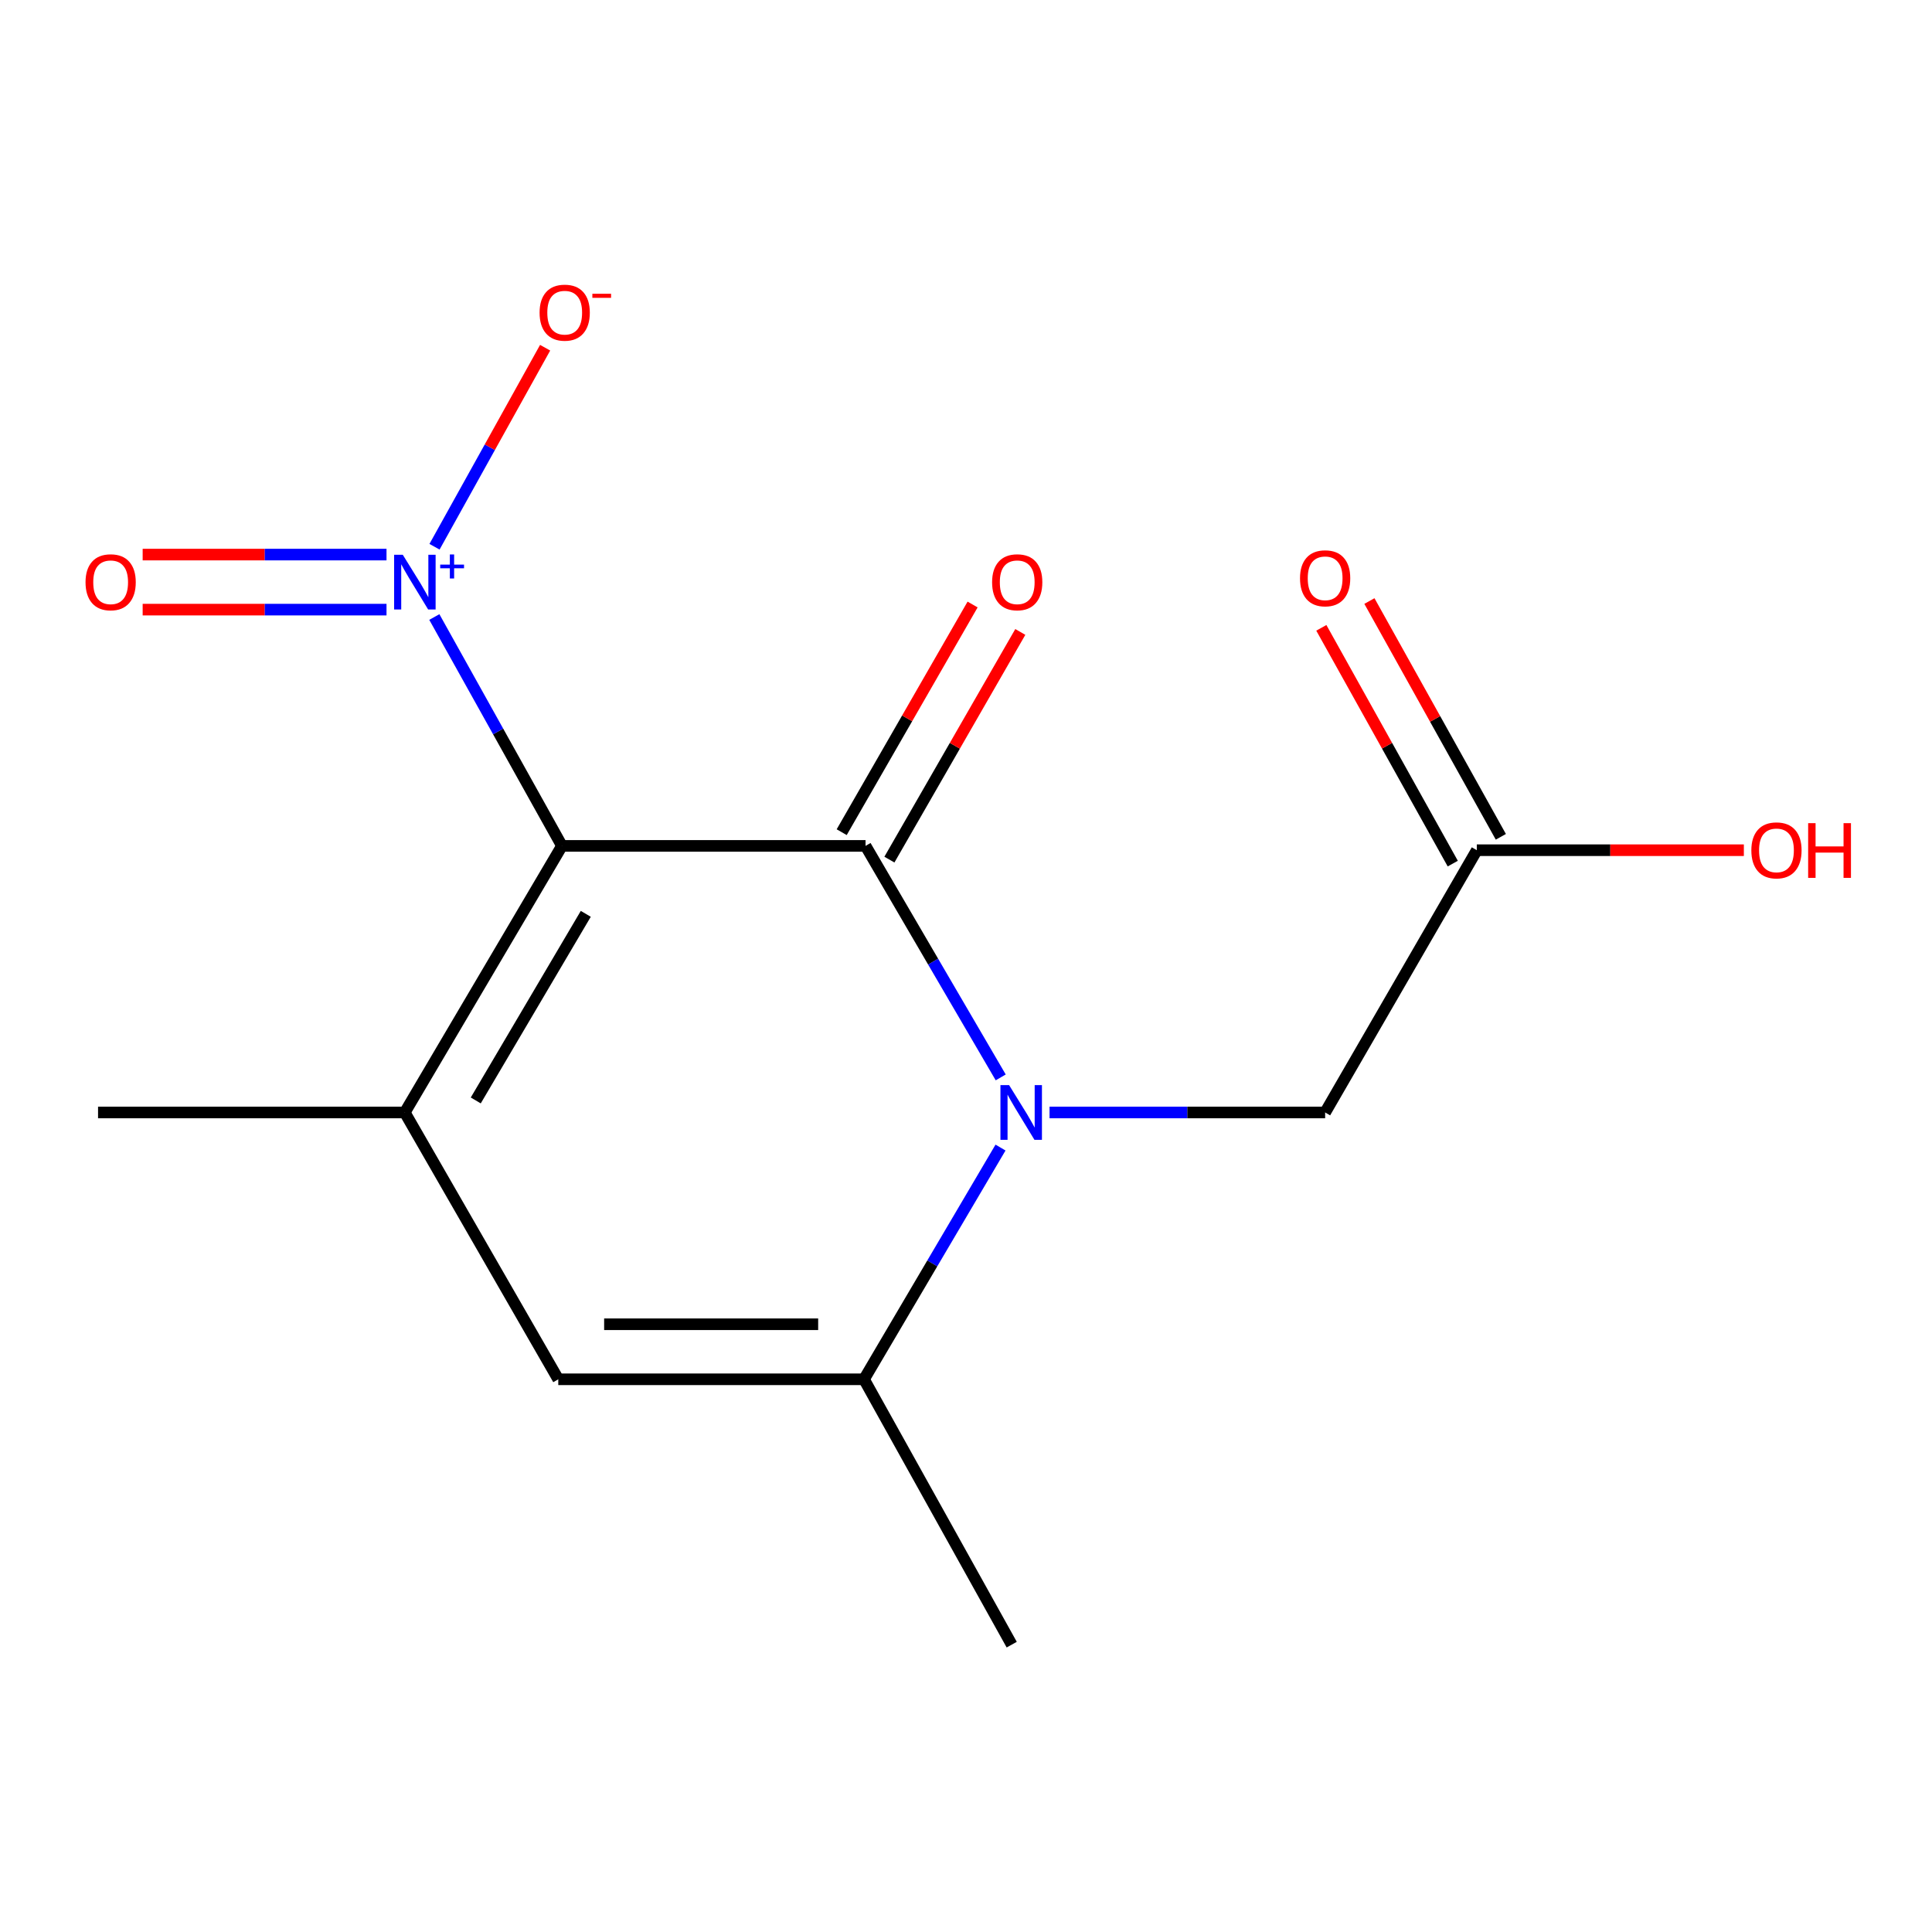 <?xml version='1.0' encoding='iso-8859-1'?>
<svg version='1.1' baseProfile='full'
              xmlns='http://www.w3.org/2000/svg'
                      xmlns:rdkit='http://www.rdkit.org/xml'
                      xmlns:xlink='http://www.w3.org/1999/xlink'
                  xml:space='preserve'
width='1000px' height='1000px' viewBox='0 0 1000 1000'>
<!-- END OF HEADER -->
<rect style='opacity:1.0;fill:#FFFFFF;stroke:none' width='1000' height='1000' x='0' y='0'> </rect>
<path class='bond-0' d='M 290.862,437.835 L 448.008,437.835' style='fill:none;fill-rule:evenodd;stroke:#000000;stroke-width:6px;stroke-linecap:butt;stroke-linejoin:miter;stroke-opacity:1' />
<path class='bond-2' d='M 290.862,437.835 L 257.835,378.599' style='fill:none;fill-rule:evenodd;stroke:#000000;stroke-width:6px;stroke-linecap:butt;stroke-linejoin:miter;stroke-opacity:1' />
<path class='bond-2' d='M 257.835,378.599 L 224.808,319.364' style='fill:none;fill-rule:evenodd;stroke:#0000FF;stroke-width:6px;stroke-linecap:butt;stroke-linejoin:miter;stroke-opacity:1' />
<path class='bond-3' d='M 290.862,437.835 L 209.511,575.815' style='fill:none;fill-rule:evenodd;stroke:#000000;stroke-width:6px;stroke-linecap:butt;stroke-linejoin:miter;stroke-opacity:1' />
<path class='bond-3' d='M 303.2,473.001 L 246.255,569.587' style='fill:none;fill-rule:evenodd;stroke:#000000;stroke-width:6px;stroke-linecap:butt;stroke-linejoin:miter;stroke-opacity:1' />
<path class='bond-1' d='M 448.008,437.835 L 482.988,497.748' style='fill:none;fill-rule:evenodd;stroke:#000000;stroke-width:6px;stroke-linecap:butt;stroke-linejoin:miter;stroke-opacity:1' />
<path class='bond-1' d='M 482.988,497.748 L 517.968,557.66' style='fill:none;fill-rule:evenodd;stroke:#0000FF;stroke-width:6px;stroke-linecap:butt;stroke-linejoin:miter;stroke-opacity:1' />
<path class='bond-7' d='M 460.357,444.935 L 494.233,386.014' style='fill:none;fill-rule:evenodd;stroke:#000000;stroke-width:6px;stroke-linecap:butt;stroke-linejoin:miter;stroke-opacity:1' />
<path class='bond-7' d='M 494.233,386.014 L 528.109,327.093' style='fill:none;fill-rule:evenodd;stroke:#FF0000;stroke-width:6px;stroke-linecap:butt;stroke-linejoin:miter;stroke-opacity:1' />
<path class='bond-7' d='M 435.66,430.735 L 469.536,371.814' style='fill:none;fill-rule:evenodd;stroke:#000000;stroke-width:6px;stroke-linecap:butt;stroke-linejoin:miter;stroke-opacity:1' />
<path class='bond-7' d='M 469.536,371.814 L 503.412,312.893' style='fill:none;fill-rule:evenodd;stroke:#FF0000;stroke-width:6px;stroke-linecap:butt;stroke-linejoin:miter;stroke-opacity:1' />
<path class='bond-6' d='M 543.241,575.815 L 614.565,575.815' style='fill:none;fill-rule:evenodd;stroke:#0000FF;stroke-width:6px;stroke-linecap:butt;stroke-linejoin:miter;stroke-opacity:1' />
<path class='bond-6' d='M 614.565,575.815 L 685.888,575.815' style='fill:none;fill-rule:evenodd;stroke:#000000;stroke-width:6px;stroke-linecap:butt;stroke-linejoin:miter;stroke-opacity:1' />
<path class='bond-15' d='M 517.867,593.982 L 482.542,653.952' style='fill:none;fill-rule:evenodd;stroke:#0000FF;stroke-width:6px;stroke-linecap:butt;stroke-linejoin:miter;stroke-opacity:1' />
<path class='bond-15' d='M 482.542,653.952 L 447.217,713.921' style='fill:none;fill-rule:evenodd;stroke:#000000;stroke-width:6px;stroke-linecap:butt;stroke-linejoin:miter;stroke-opacity:1' />
<path class='bond-8' d='M 224.904,282.995 L 253.53,231.486' style='fill:none;fill-rule:evenodd;stroke:#0000FF;stroke-width:6px;stroke-linecap:butt;stroke-linejoin:miter;stroke-opacity:1' />
<path class='bond-8' d='M 253.53,231.486 L 282.157,179.977' style='fill:none;fill-rule:evenodd;stroke:#FF0000;stroke-width:6px;stroke-linecap:butt;stroke-linejoin:miter;stroke-opacity:1' />
<path class='bond-10' d='M 200.058,287.051 L 136.949,287.051' style='fill:none;fill-rule:evenodd;stroke:#0000FF;stroke-width:6px;stroke-linecap:butt;stroke-linejoin:miter;stroke-opacity:1' />
<path class='bond-10' d='M 136.949,287.051 L 73.841,287.051' style='fill:none;fill-rule:evenodd;stroke:#FF0000;stroke-width:6px;stroke-linecap:butt;stroke-linejoin:miter;stroke-opacity:1' />
<path class='bond-10' d='M 200.058,315.54 L 136.949,315.54' style='fill:none;fill-rule:evenodd;stroke:#0000FF;stroke-width:6px;stroke-linecap:butt;stroke-linejoin:miter;stroke-opacity:1' />
<path class='bond-10' d='M 136.949,315.54 L 73.841,315.54' style='fill:none;fill-rule:evenodd;stroke:#FF0000;stroke-width:6px;stroke-linecap:butt;stroke-linejoin:miter;stroke-opacity:1' />
<path class='bond-5' d='M 209.511,575.815 L 288.963,713.921' style='fill:none;fill-rule:evenodd;stroke:#000000;stroke-width:6px;stroke-linecap:butt;stroke-linejoin:miter;stroke-opacity:1' />
<path class='bond-12' d='M 209.511,575.815 L 50.751,575.815' style='fill:none;fill-rule:evenodd;stroke:#000000;stroke-width:6px;stroke-linecap:butt;stroke-linejoin:miter;stroke-opacity:1' />
<path class='bond-4' d='M 447.217,713.921 L 288.963,713.921' style='fill:none;fill-rule:evenodd;stroke:#000000;stroke-width:6px;stroke-linecap:butt;stroke-linejoin:miter;stroke-opacity:1' />
<path class='bond-4' d='M 423.479,685.433 L 312.701,685.433' style='fill:none;fill-rule:evenodd;stroke:#000000;stroke-width:6px;stroke-linecap:butt;stroke-linejoin:miter;stroke-opacity:1' />
<path class='bond-14' d='M 447.217,713.921 L 523.662,851.268' style='fill:none;fill-rule:evenodd;stroke:#000000;stroke-width:6px;stroke-linecap:butt;stroke-linejoin:miter;stroke-opacity:1' />
<path class='bond-9' d='M 685.888,575.815 L 764.39,440.067' style='fill:none;fill-rule:evenodd;stroke:#000000;stroke-width:6px;stroke-linecap:butt;stroke-linejoin:miter;stroke-opacity:1' />
<path class='bond-11' d='M 776.832,433.131 L 742.818,372.112' style='fill:none;fill-rule:evenodd;stroke:#000000;stroke-width:6px;stroke-linecap:butt;stroke-linejoin:miter;stroke-opacity:1' />
<path class='bond-11' d='M 742.818,372.112 L 708.805,311.093' style='fill:none;fill-rule:evenodd;stroke:#FF0000;stroke-width:6px;stroke-linecap:butt;stroke-linejoin:miter;stroke-opacity:1' />
<path class='bond-11' d='M 751.948,447.002 L 717.935,385.983' style='fill:none;fill-rule:evenodd;stroke:#000000;stroke-width:6px;stroke-linecap:butt;stroke-linejoin:miter;stroke-opacity:1' />
<path class='bond-11' d='M 717.935,385.983 L 683.921,324.964' style='fill:none;fill-rule:evenodd;stroke:#FF0000;stroke-width:6px;stroke-linecap:butt;stroke-linejoin:miter;stroke-opacity:1' />
<path class='bond-13' d='M 764.39,440.067 L 833.504,440.067' style='fill:none;fill-rule:evenodd;stroke:#000000;stroke-width:6px;stroke-linecap:butt;stroke-linejoin:miter;stroke-opacity:1' />
<path class='bond-13' d='M 833.504,440.067 L 902.617,440.067' style='fill:none;fill-rule:evenodd;stroke:#FF0000;stroke-width:6px;stroke-linecap:butt;stroke-linejoin:miter;stroke-opacity:1' />
<path  class='atom-2' d='M 522.308 561.655
L 531.588 576.655
Q 532.508 578.135, 533.988 580.815
Q 535.468 583.495, 535.548 583.655
L 535.548 561.655
L 539.308 561.655
L 539.308 589.975
L 535.428 589.975
L 525.468 573.575
Q 524.308 571.655, 523.068 569.455
Q 521.868 567.255, 521.508 566.575
L 521.508 589.975
L 517.828 589.975
L 517.828 561.655
L 522.308 561.655
' fill='#0000FF'/>
<path  class='atom-3' d='M 208.474 287.135
L 217.754 302.135
Q 218.674 303.615, 220.154 306.295
Q 221.634 308.975, 221.714 309.135
L 221.714 287.135
L 225.474 287.135
L 225.474 315.455
L 221.594 315.455
L 211.634 299.055
Q 210.474 297.135, 209.234 294.935
Q 208.034 292.735, 207.674 292.055
L 207.674 315.455
L 203.994 315.455
L 203.994 287.135
L 208.474 287.135
' fill='#0000FF'/>
<path  class='atom-3' d='M 227.85 292.24
L 232.84 292.24
L 232.84 286.987
L 235.057 286.987
L 235.057 292.24
L 240.179 292.24
L 240.179 294.141
L 235.057 294.141
L 235.057 299.421
L 232.84 299.421
L 232.84 294.141
L 227.85 294.141
L 227.85 292.24
' fill='#0000FF'/>
<path  class='atom-8' d='M 513.51 301.375
Q 513.51 294.575, 516.87 290.775
Q 520.23 286.975, 526.51 286.975
Q 532.79 286.975, 536.15 290.775
Q 539.51 294.575, 539.51 301.375
Q 539.51 308.255, 536.11 312.175
Q 532.71 316.055, 526.51 316.055
Q 520.27 316.055, 516.87 312.175
Q 513.51 308.295, 513.51 301.375
M 526.51 312.855
Q 530.83 312.855, 533.15 309.975
Q 535.51 307.055, 535.51 301.375
Q 535.51 295.815, 533.15 293.015
Q 530.83 290.175, 526.51 290.175
Q 522.19 290.175, 519.83 292.975
Q 517.51 295.775, 517.51 301.375
Q 517.51 307.095, 519.83 309.975
Q 522.19 312.855, 526.51 312.855
' fill='#FF0000'/>
<path  class='atom-9' d='M 279.287 161.829
Q 279.287 155.029, 282.647 151.229
Q 286.007 147.429, 292.287 147.429
Q 298.567 147.429, 301.927 151.229
Q 305.287 155.029, 305.287 161.829
Q 305.287 168.709, 301.887 172.629
Q 298.487 176.509, 292.287 176.509
Q 286.047 176.509, 282.647 172.629
Q 279.287 168.749, 279.287 161.829
M 292.287 173.309
Q 296.607 173.309, 298.927 170.429
Q 301.287 167.509, 301.287 161.829
Q 301.287 156.269, 298.927 153.469
Q 296.607 150.629, 292.287 150.629
Q 287.967 150.629, 285.607 153.429
Q 283.287 156.229, 283.287 161.829
Q 283.287 167.549, 285.607 170.429
Q 287.967 173.309, 292.287 173.309
' fill='#FF0000'/>
<path  class='atom-9' d='M 306.607 152.051
L 316.295 152.051
L 316.295 154.163
L 306.607 154.163
L 306.607 152.051
' fill='#FF0000'/>
<path  class='atom-11' d='M 44.271 301.375
Q 44.271 294.575, 47.631 290.775
Q 50.991 286.975, 57.271 286.975
Q 63.551 286.975, 66.911 290.775
Q 70.271 294.575, 70.271 301.375
Q 70.271 308.255, 66.871 312.175
Q 63.471 316.055, 57.271 316.055
Q 51.031 316.055, 47.631 312.175
Q 44.271 308.295, 44.271 301.375
M 57.271 312.855
Q 61.591 312.855, 63.911 309.975
Q 66.271 307.055, 66.271 301.375
Q 66.271 295.815, 63.911 293.015
Q 61.591 290.175, 57.271 290.175
Q 52.951 290.175, 50.591 292.975
Q 48.271 295.775, 48.271 301.375
Q 48.271 307.095, 50.591 309.975
Q 52.951 312.855, 57.271 312.855
' fill='#FF0000'/>
<path  class='atom-12' d='M 672.888 299.318
Q 672.888 292.518, 676.248 288.718
Q 679.608 284.918, 685.888 284.918
Q 692.168 284.918, 695.528 288.718
Q 698.888 292.518, 698.888 299.318
Q 698.888 306.198, 695.488 310.118
Q 692.088 313.998, 685.888 313.998
Q 679.648 313.998, 676.248 310.118
Q 672.888 306.238, 672.888 299.318
M 685.888 310.798
Q 690.208 310.798, 692.528 307.918
Q 694.888 304.998, 694.888 299.318
Q 694.888 293.758, 692.528 290.958
Q 690.208 288.118, 685.888 288.118
Q 681.568 288.118, 679.208 290.918
Q 676.888 293.718, 676.888 299.318
Q 676.888 305.038, 679.208 307.918
Q 681.568 310.798, 685.888 310.798
' fill='#FF0000'/>
<path  class='atom-14' d='M 906.495 440.147
Q 906.495 433.347, 909.855 429.547
Q 913.215 425.747, 919.495 425.747
Q 925.775 425.747, 929.135 429.547
Q 932.495 433.347, 932.495 440.147
Q 932.495 447.027, 929.095 450.947
Q 925.695 454.827, 919.495 454.827
Q 913.255 454.827, 909.855 450.947
Q 906.495 447.067, 906.495 440.147
M 919.495 451.627
Q 923.815 451.627, 926.135 448.747
Q 928.495 445.827, 928.495 440.147
Q 928.495 434.587, 926.135 431.787
Q 923.815 428.947, 919.495 428.947
Q 915.175 428.947, 912.815 431.747
Q 910.495 434.547, 910.495 440.147
Q 910.495 445.867, 912.815 448.747
Q 915.175 451.627, 919.495 451.627
' fill='#FF0000'/>
<path  class='atom-14' d='M 935.895 426.067
L 939.735 426.067
L 939.735 438.107
L 954.215 438.107
L 954.215 426.067
L 958.055 426.067
L 958.055 454.387
L 954.215 454.387
L 954.215 441.307
L 939.735 441.307
L 939.735 454.387
L 935.895 454.387
L 935.895 426.067
' fill='#FF0000'/>
</svg>
